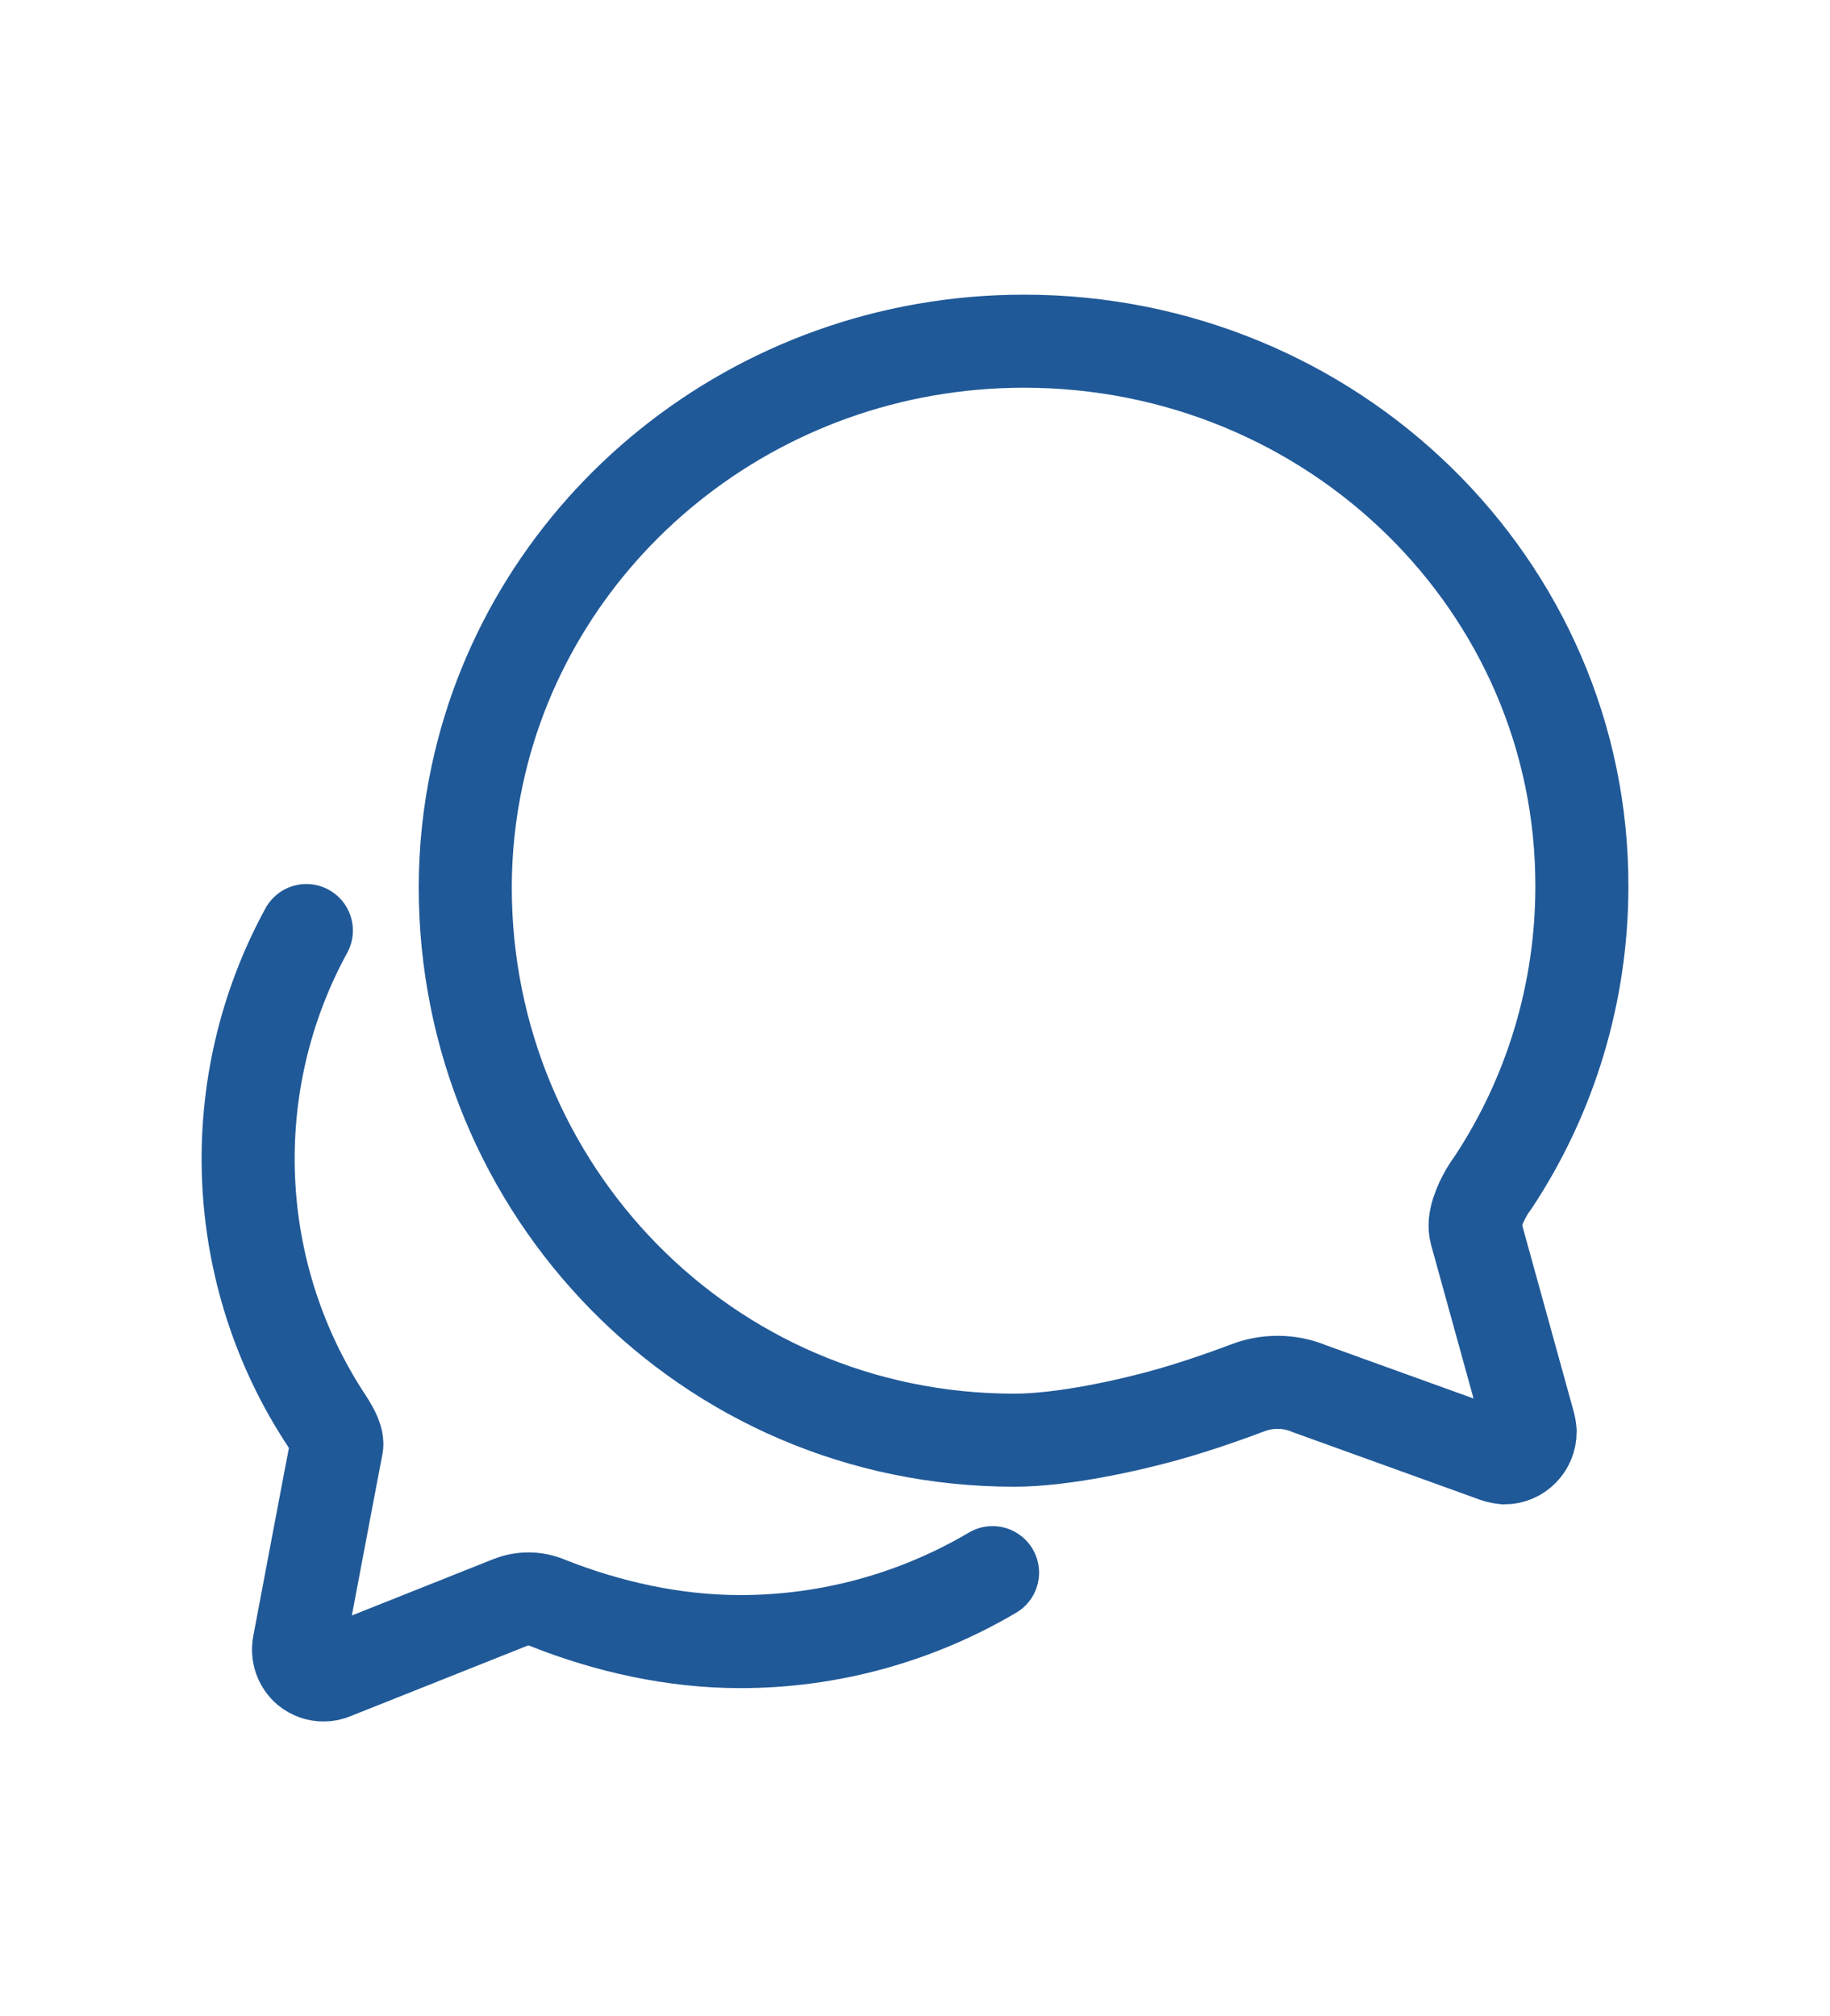 <svg width="59" height="65" viewBox="0 0 59 65" fill="none" xmlns="http://www.w3.org/2000/svg">
<path d="M47.583 39.728C47.48 39.349 47.707 38.822 47.925 38.443C47.991 38.33 48.064 38.221 48.142 38.116C50.002 35.303 50.997 31.99 51 28.599C51.031 18.883 42.976 11 33.016 11C24.329 11 17.081 17.018 15.383 25.006C15.129 26.19 15.001 27.398 15 28.61C15 38.337 22.745 46.431 32.705 46.431C34.289 46.431 36.422 45.946 37.592 45.619C38.762 45.293 39.921 44.861 40.222 44.745C40.529 44.627 40.856 44.566 41.185 44.566C41.544 44.564 41.899 44.636 42.23 44.776L48.101 46.895C48.23 46.95 48.366 46.986 48.505 47C48.724 47 48.935 46.911 49.09 46.753C49.246 46.595 49.333 46.38 49.333 46.157C49.326 46.06 49.308 45.965 49.281 45.872L47.583 39.728Z" stroke="#205998" stroke-width="3" stroke-miterlimit="10" stroke-linecap="round"/>
<path d="M9.877 30C8.544 32.438 7.898 35.203 8.013 37.99C8.128 40.777 8.998 43.478 10.527 45.793C10.762 46.154 10.894 46.434 10.854 46.621C10.813 46.808 9.64 53.021 9.64 53.021C9.612 53.167 9.623 53.317 9.671 53.457C9.72 53.597 9.804 53.721 9.916 53.816C10.065 53.937 10.25 54.002 10.441 54C10.543 54 10.643 53.979 10.737 53.938L16.453 51.662C16.846 51.504 17.285 51.512 17.673 51.683C19.599 52.446 21.729 52.924 23.859 52.924C26.718 52.927 29.527 52.16 32 50.701" stroke="#205998" stroke-width="3" stroke-miterlimit="10" stroke-linecap="round"/>
</svg>
